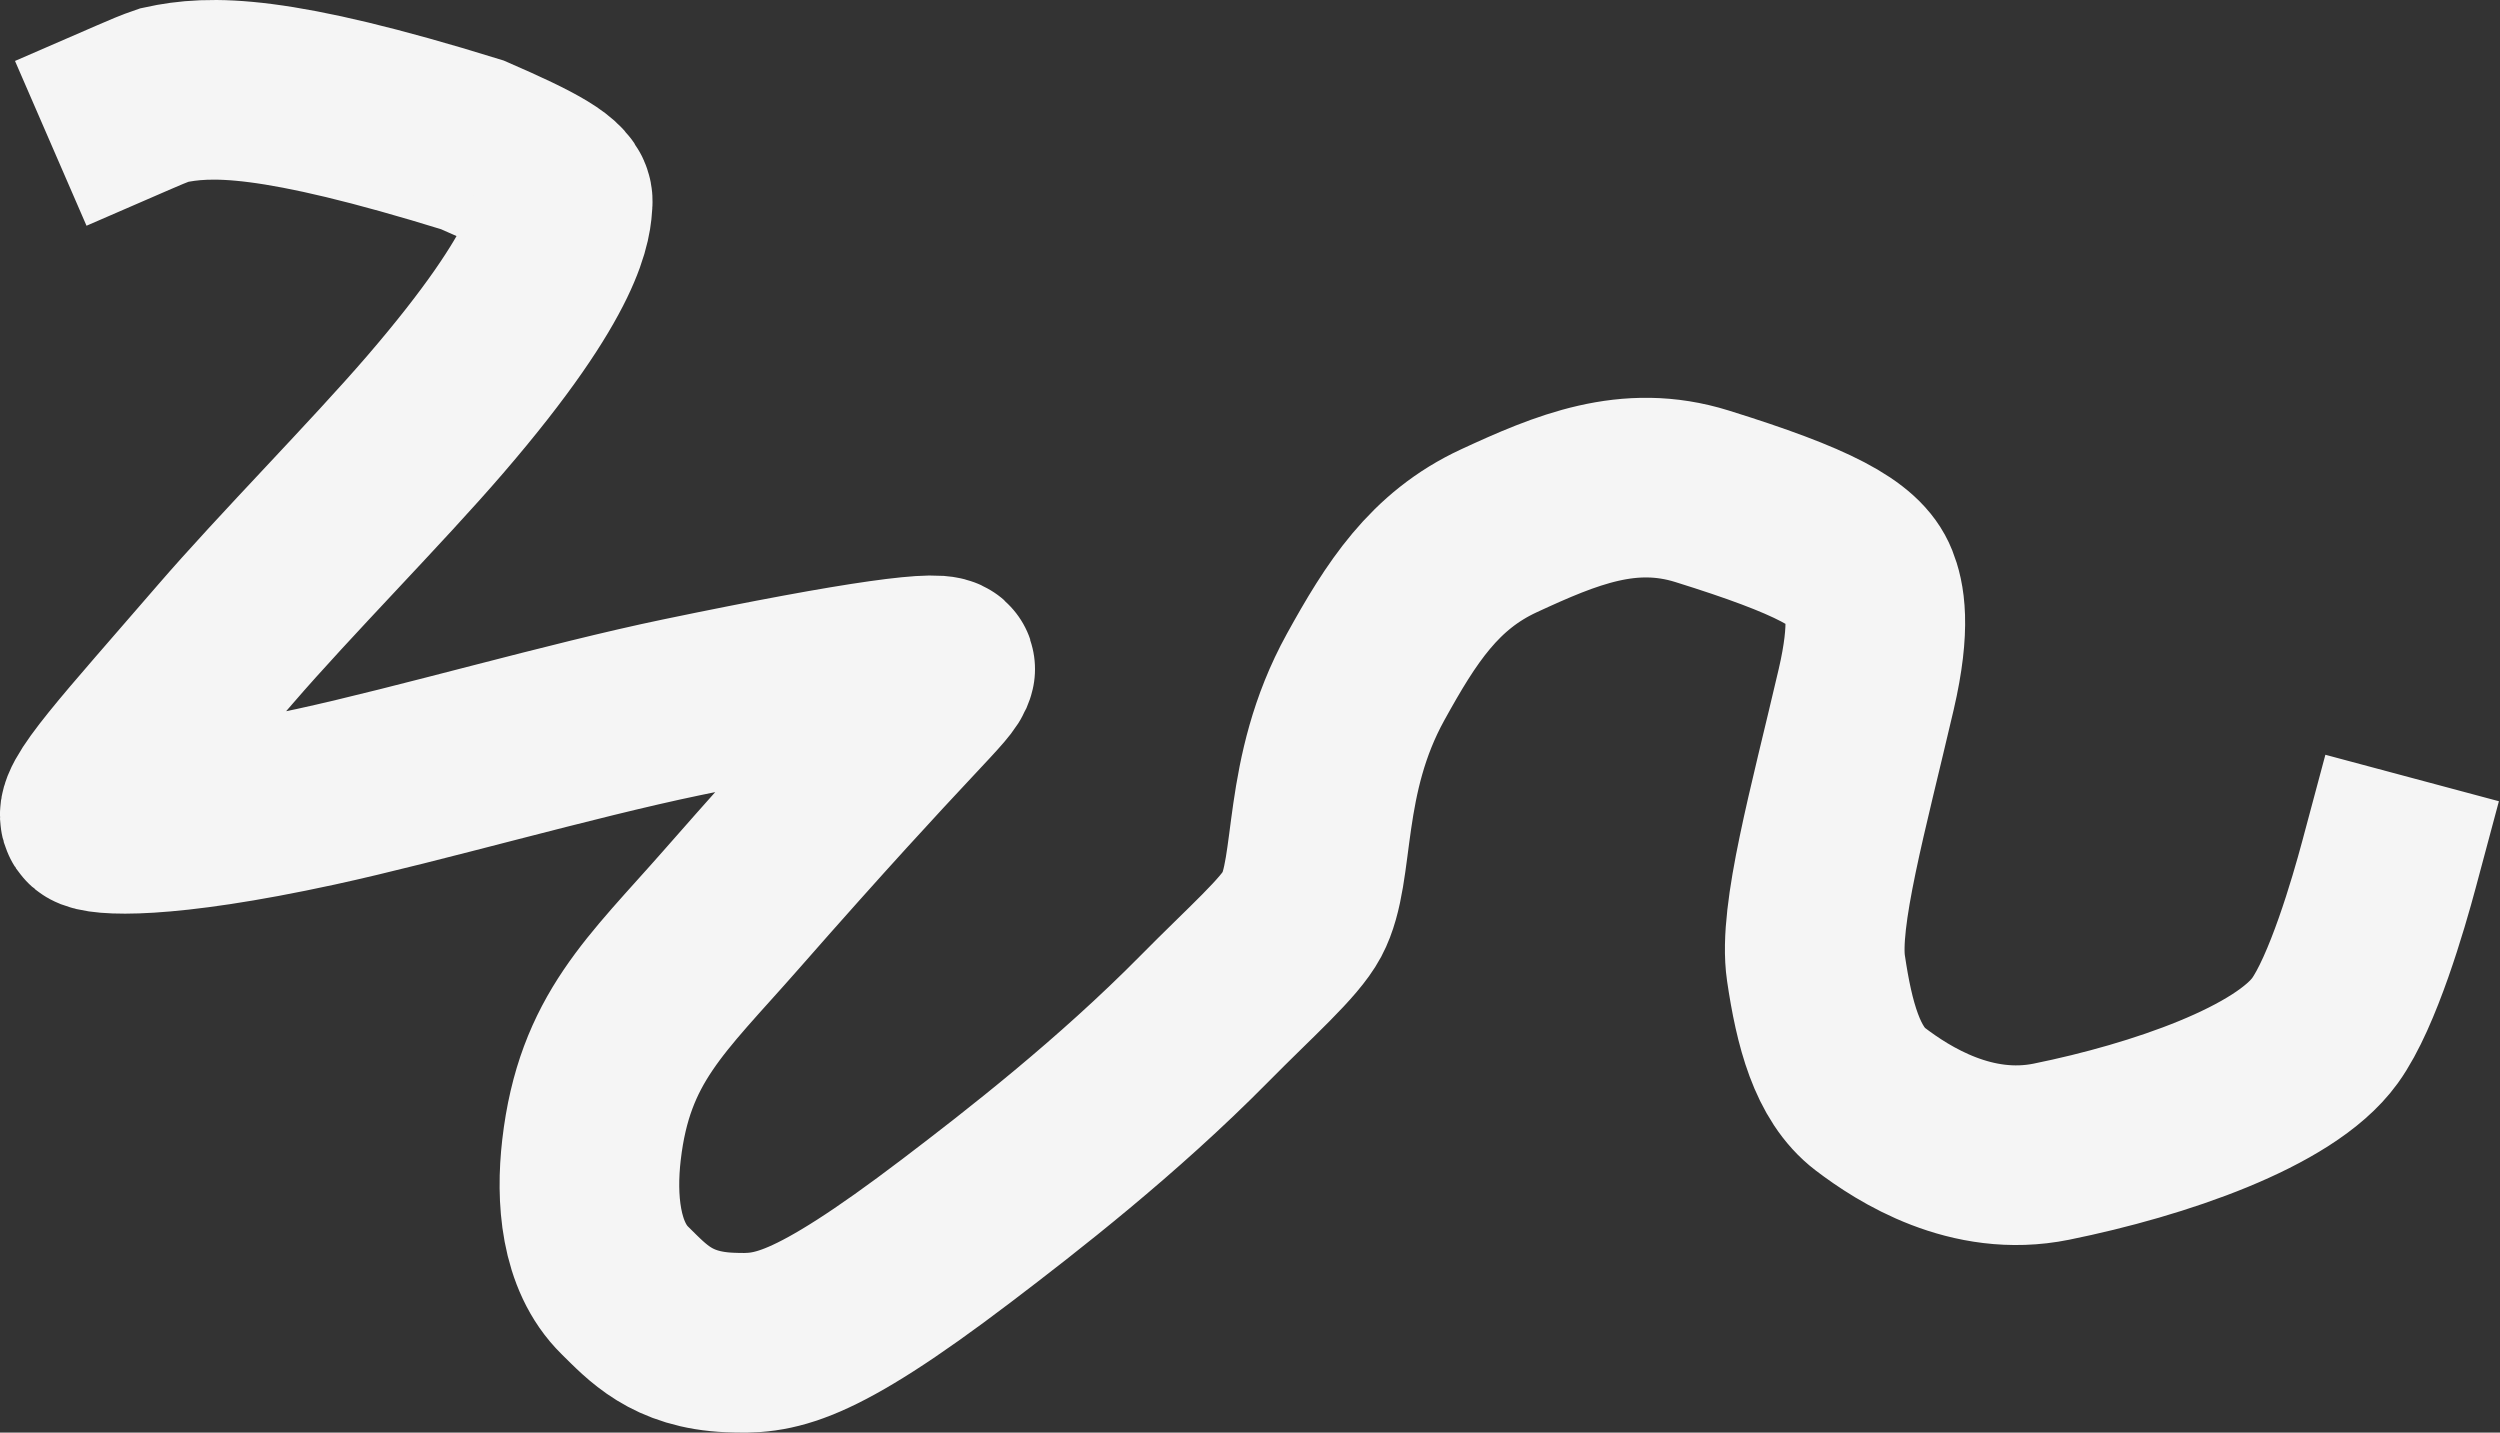 <?xml version="1.0" encoding="UTF-8"?> <svg xmlns="http://www.w3.org/2000/svg" width="1670" height="957" viewBox="0 0 1670 957" fill="none"><rect x="0" y="0" width="1670" height="957" fill="#333333" stroke="none"/><path d="M1595.79 577.664C1588.89 603.428 1571.65 662.764 1553.06 688.502C1526.04 725.918 1442.32 754.711 1370.37 769.315C1317 780.15 1271.66 751.228 1249.3 734.187C1227.24 717.368 1218.54 683.938 1213.06 646.685C1207.95 611.996 1227.83 541.192 1246.6 460.594C1256.63 417.514 1252.16 399.384 1248.35 389.81C1240.51 370.056 1211.16 354.659 1136.9 331.5C1088.06 316.268 1046.3 333.743 1001.34 354.535C957.989 374.579 935.868 409.425 912.258 452.192C875.43 518.904 885.919 580.484 869.715 610.847C861.228 626.749 835.87 648.758 804.439 680.595C746.328 739.455 682.494 788.991 639.298 821.845C540.791 896.767 516.557 897.975 487.507 896.785C448.565 895.189 432.484 876.796 417.465 862.054C393.937 838.963 391.417 800.087 395.115 768.137C403.711 693.855 438.284 664.823 488.307 607.806C609.195 470.015 629.26 456.571 631.381 446.962C632.939 439.901 576.058 447.389 455.415 472.472C380.689 488.009 280.299 517.151 210.899 532.247C107.576 554.723 66.244 551.464 61.238 547.439C52.609 540.5 88.24 502.573 150.403 430.472C190.307 384.187 251.705 322.212 290.602 277.041C375.544 178.399 375.147 145.393 375.884 134.961C376.57 125.251 356.833 114.721 315.557 96.77C183.027 55.727 140.194 56.851 109.712 63.501C102.959 65.785 96.058 68.781 88.947 71.868" stroke="#F5F5F5" stroke-width="120" stroke-linecap="square"></path></svg> 
